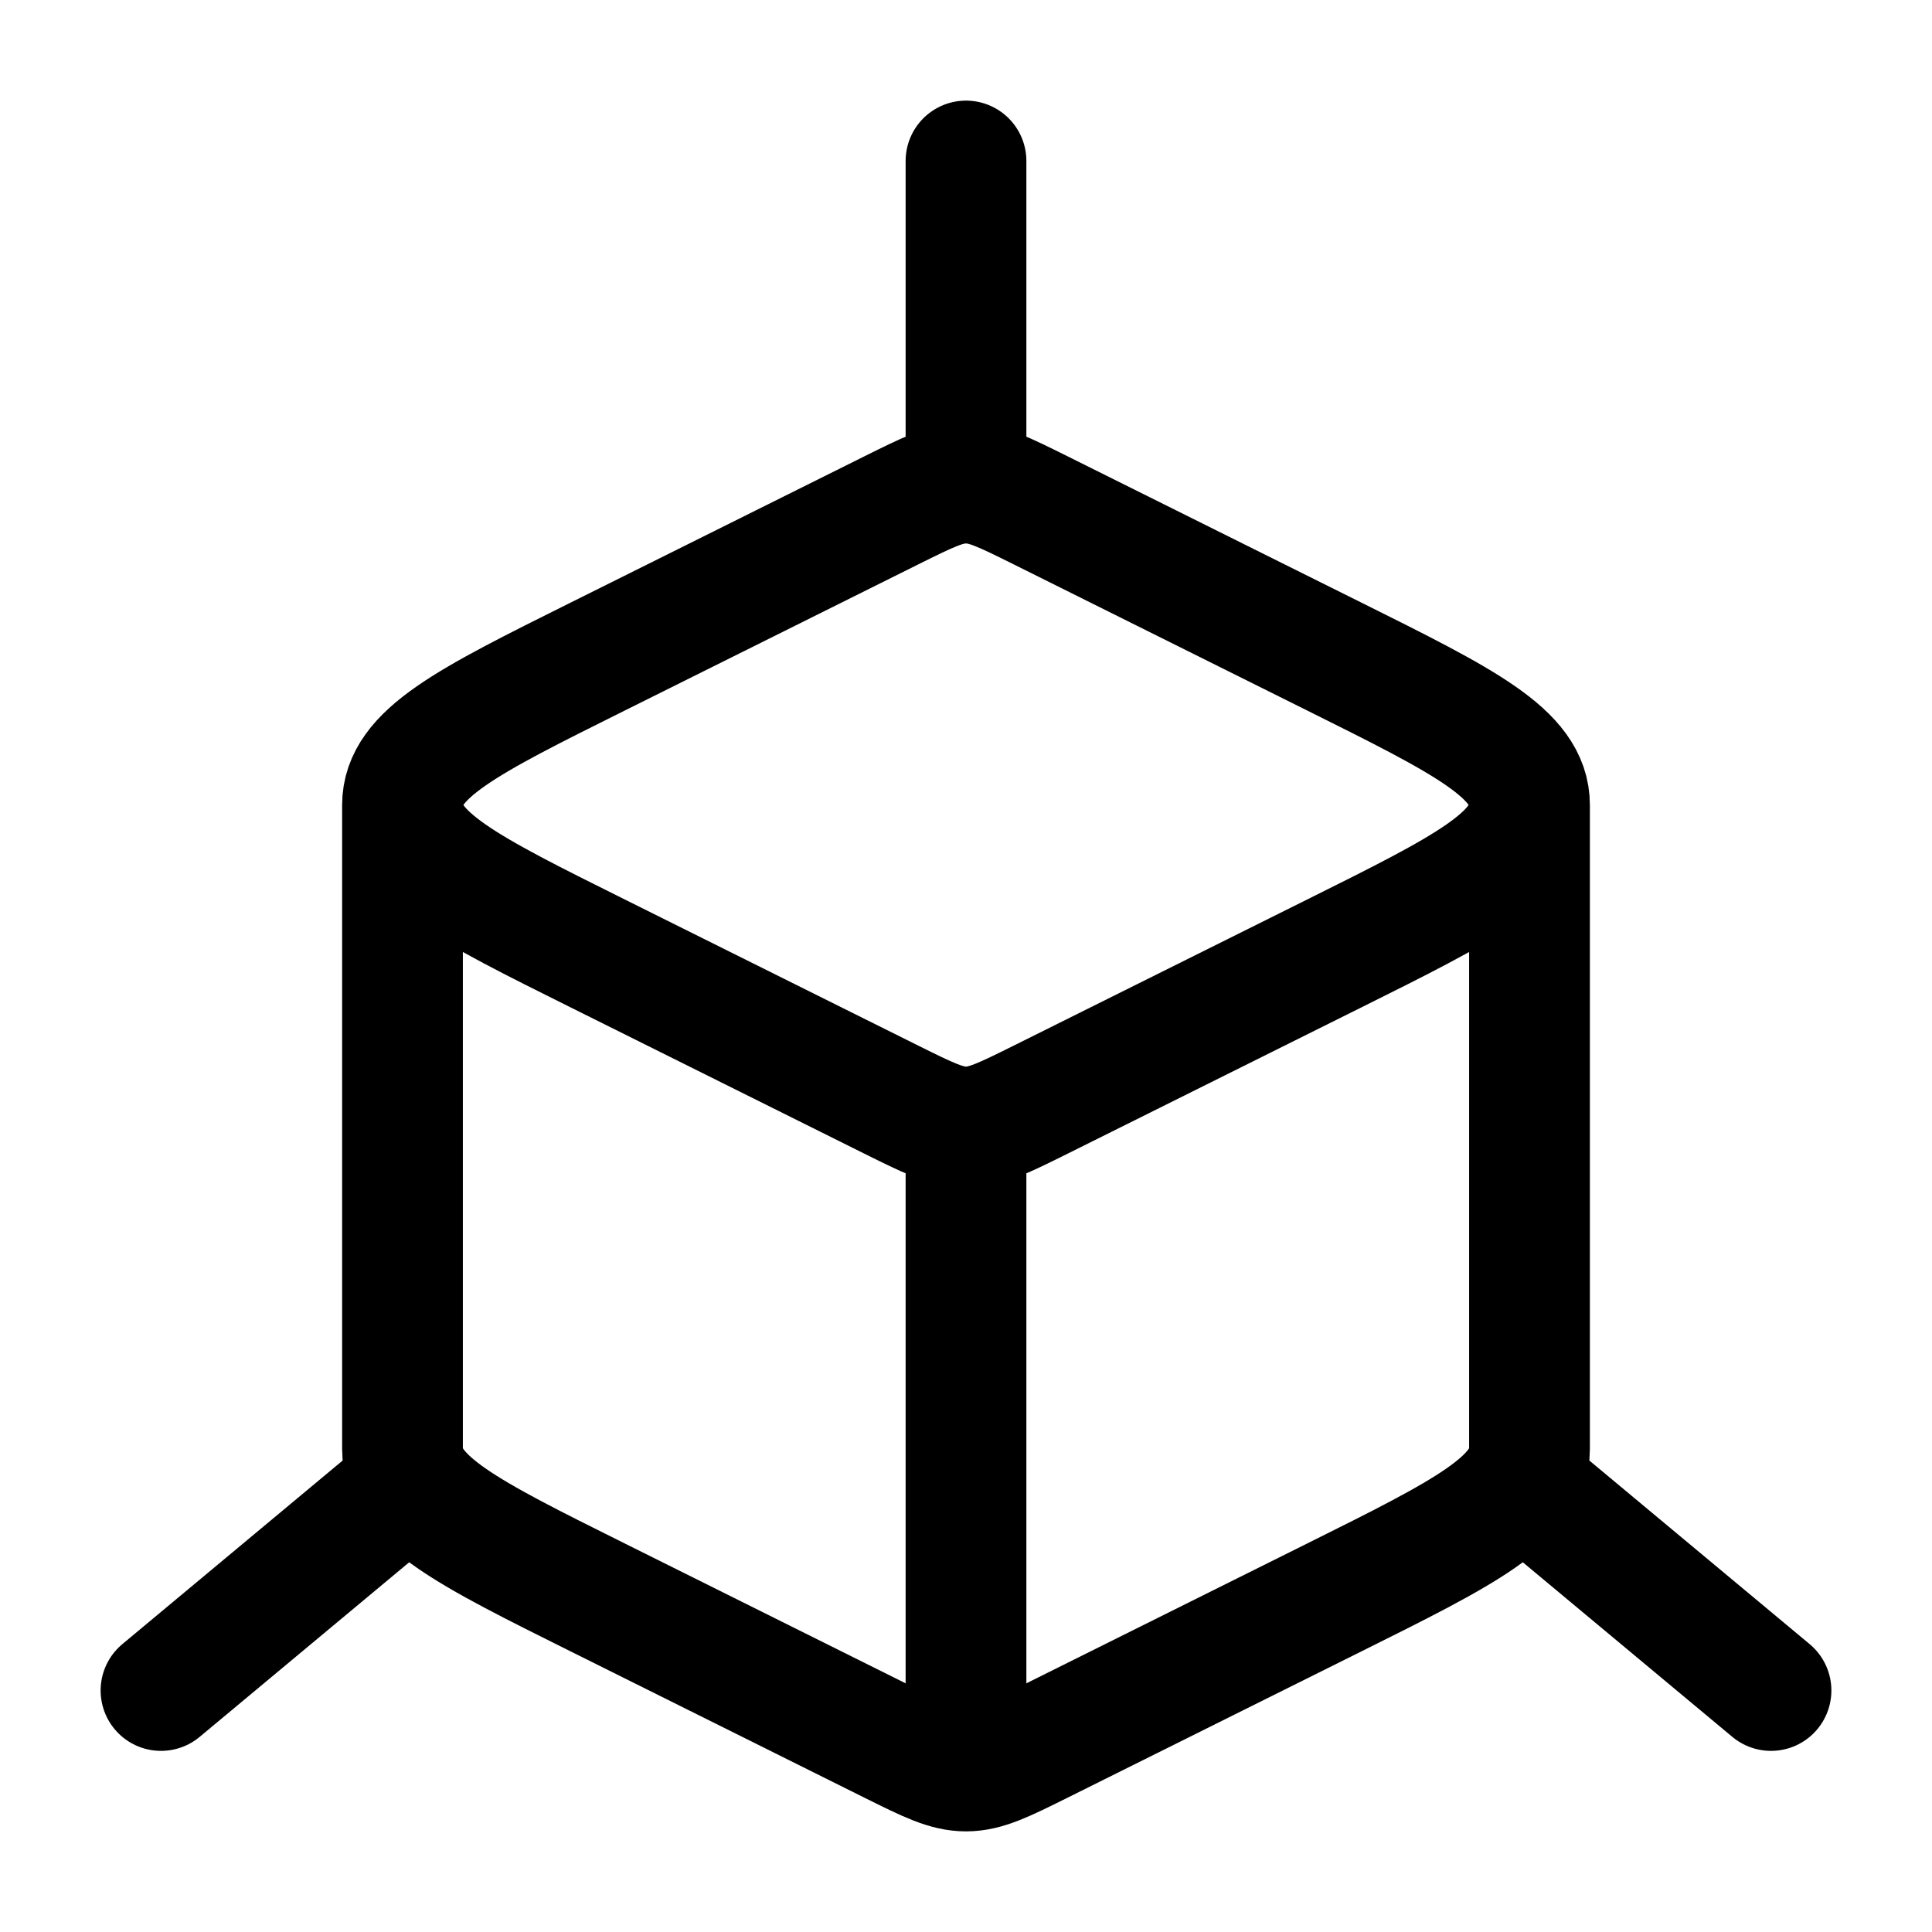 <?xml version="1.0" encoding="UTF-8"?>
<svg xmlns="http://www.w3.org/2000/svg" viewBox="0 0 24 24" width="48" height="48" color="#000000" fill="none">
  <path d="M12 22C12.244 22 12.471 21.887 12.926 21.661L16.577 19.843C18.192 19.039 19 18.637 19 18V10M12 22C11.756 22 11.529 21.887 11.074 21.661L7.423 19.843C5.808 19.039 5 18.637 5 18V10M12 22V14M19 10C19 9.363 18.192 8.961 16.577 8.157L12.926 6.339C12.471 6.113 12.244 6 12 6C11.756 6 11.529 6.113 11.074 6.339L7.423 8.157C5.808 8.961 5 9.363 5 10M19 10C19 10.637 18.192 11.039 16.577 11.843L12.926 13.661C12.471 13.887 12.244 14 12 14M5 10C5 10.637 5.808 11.039 7.423 11.843L11.074 13.661C11.529 13.887 11.756 14 12 14" stroke="currentColor" stroke-width="1.5" stroke-linejoin="round"></path>
  <path d="M22 21L19 18.5" stroke="currentColor" stroke-width="1.5" stroke-linecap="round" stroke-linejoin="round"></path>
  <path d="M12 2V6" stroke="currentColor" stroke-width="1.5" stroke-linecap="round" stroke-linejoin="round"></path>
  <path d="M2 21L5 18.5" stroke="currentColor" stroke-width="1.5" stroke-linecap="round" stroke-linejoin="round"></path>
</svg>
